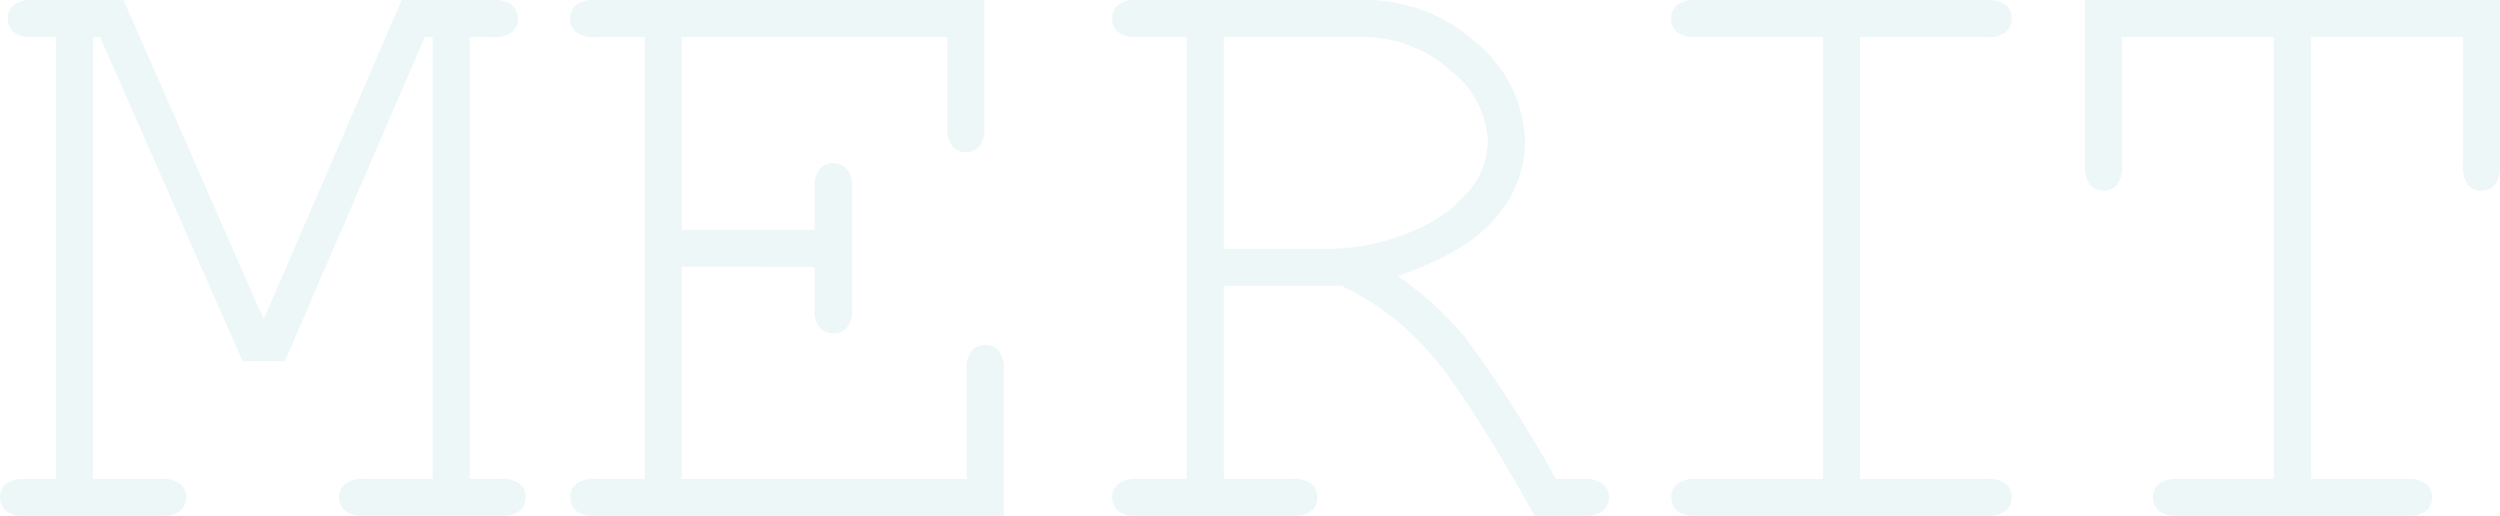 <svg xmlns="http://www.w3.org/2000/svg" width="179.918" height="37.134" viewBox="0 0 179.918 37.134"><path d="M21.265-11.14H18.218L7.966-34.468H7.458v31.8h4.919a2.046,2.046,0,0,1,1.365.365,1.229,1.229,0,0,1,.413.968,1.242,1.242,0,0,1-.413.952A1.985,1.985,0,0,1,12.378,0H2.539A1.985,1.985,0,0,1,1.174-.381a1.242,1.242,0,0,1-.413-.952A1.229,1.229,0,0,1,1.174-2.3a2.046,2.046,0,0,1,1.365-.365H4.792v-31.8H3.11a2.046,2.046,0,0,1-1.365-.365,1.229,1.229,0,0,1-.413-.968,1.229,1.229,0,0,1,.413-.968,2.046,2.046,0,0,1,1.365-.365H9.648L19.741-14.155l9.934-22.979h6.538a2.106,2.106,0,0,1,1.4.365,1.229,1.229,0,0,1,.413.968,1.229,1.229,0,0,1-.413.968,2.106,2.106,0,0,1-1.4.365h-1.65v31.8h2.222a2.106,2.106,0,0,1,1.4.365,1.229,1.229,0,0,1,.413.968,1.242,1.242,0,0,1-.413.952,2.042,2.042,0,0,1-1.4.381H26.978A2.051,2.051,0,0,1,25.6-.381a1.221,1.221,0,0,1-.428-.952,1.229,1.229,0,0,1,.413-.968,2.106,2.106,0,0,1,1.4-.365H31.9v-31.8h-.571Zm28.564-6.792V-2.666h20.5v-7.871A2.046,2.046,0,0,1,70.7-11.9a1.229,1.229,0,0,1,.968-.413,1.229,1.229,0,0,1,.968.413A2.046,2.046,0,0,1,73-10.537V0H43.577a1.985,1.985,0,0,1-1.365-.381,1.242,1.242,0,0,1-.413-.952,1.229,1.229,0,0,1,.413-.968,2.046,2.046,0,0,1,1.365-.365h3.586v-31.8H43.577a2.046,2.046,0,0,1-1.365-.365A1.229,1.229,0,0,1,41.8-35.8a1.229,1.229,0,0,1,.413-.968,2.046,2.046,0,0,1,1.365-.365H71.6v9.172a2.046,2.046,0,0,1-.365,1.365,1.229,1.229,0,0,1-.968.413A1.229,1.229,0,0,1,69.3-26.6a2.046,2.046,0,0,1-.365-1.365v-6.506H49.829V-20.6h9.553v-3.015a1.985,1.985,0,0,1,.381-1.365,1.278,1.278,0,0,1,.984-.413,1.242,1.242,0,0,1,.952.413,1.985,1.985,0,0,1,.381,1.365v8.7a1.985,1.985,0,0,1-.381,1.365,1.242,1.242,0,0,1-.952.413,1.278,1.278,0,0,1-.984-.413,1.985,1.985,0,0,1-.381-1.365v-3.015Zm39.006,1.365v13.9h4.919a2.106,2.106,0,0,1,1.4.365,1.229,1.229,0,0,1,.413.968,1.242,1.242,0,0,1-.413.952,2.042,2.042,0,0,1-1.4.381H82.583a1.985,1.985,0,0,1-1.365-.381,1.242,1.242,0,0,1-.413-.952,1.229,1.229,0,0,1,.413-.968,2.046,2.046,0,0,1,1.365-.365h3.586v-31.8H82.583a2.046,2.046,0,0,1-1.365-.365,1.229,1.229,0,0,1-.413-.968,1.229,1.229,0,0,1,.413-.968,2.046,2.046,0,0,1,1.365-.365H98.706a11.9,11.9,0,0,1,8.395,3.158,9.516,9.516,0,0,1,3.412,7.125,8.252,8.252,0,0,1-2.111,5.38q-2.111,2.523-7.062,4.205a23.544,23.544,0,0,1,4.888,4.443,91.681,91.681,0,0,1,6.506,10.156h2.031a2.046,2.046,0,0,1,1.365.365,1.229,1.229,0,0,1,.413.968,1.242,1.242,0,0,1-.413.952A1.985,1.985,0,0,1,114.766,0h-3.555q-4.951-8.855-7.665-11.87a19.835,19.835,0,0,0-6.237-4.7Zm0-2.666H96.1a15.349,15.349,0,0,0,6.332-1.27,10.26,10.26,0,0,0,4.126-2.983,5.774,5.774,0,0,0,1.285-3.491,6.885,6.885,0,0,0-2.682-5.078,9.406,9.406,0,0,0-6.522-2.412H88.835Zm45.786-15.234v31.8h9.141a2.046,2.046,0,0,1,1.365.365,1.229,1.229,0,0,1,.413.968,1.242,1.242,0,0,1-.413.952A1.985,1.985,0,0,1,143.762,0H122.814a1.985,1.985,0,0,1-1.365-.381,1.242,1.242,0,0,1-.413-.952,1.229,1.229,0,0,1,.413-.968,2.046,2.046,0,0,1,1.365-.365h9.141v-31.8h-9.141a2.046,2.046,0,0,1-1.365-.365,1.229,1.229,0,0,1-.413-.968,1.229,1.229,0,0,1,.413-.968,2.046,2.046,0,0,1,1.365-.365h20.947a2.046,2.046,0,0,1,1.365.365,1.229,1.229,0,0,1,.413.968,1.229,1.229,0,0,1-.413.968,2.046,2.046,0,0,1-1.365.365Zm32.475,0v31.8h6.919a2.046,2.046,0,0,1,1.365.365,1.229,1.229,0,0,1,.413.968,1.242,1.242,0,0,1-.413.952A1.985,1.985,0,0,1,174.015,0H157.479a1.985,1.985,0,0,1-1.365-.381,1.242,1.242,0,0,1-.413-.952,1.229,1.229,0,0,1,.413-.968,2.046,2.046,0,0,1,1.365-.365H164.4v-31.8H153.48v9.236a2.106,2.106,0,0,1-.365,1.4,1.229,1.229,0,0,1-.968.413,1.242,1.242,0,0,1-.952-.413,2.042,2.042,0,0,1-.381-1.4v-11.9H180.68v11.9a2.106,2.106,0,0,1-.365,1.4,1.229,1.229,0,0,1-.968.413,1.229,1.229,0,0,1-.968-.413,2.106,2.106,0,0,1-.365-1.4v-9.236Z" transform="translate(-0.762 37.134)" fill="#51b1bf" opacity="0.104"/></svg>